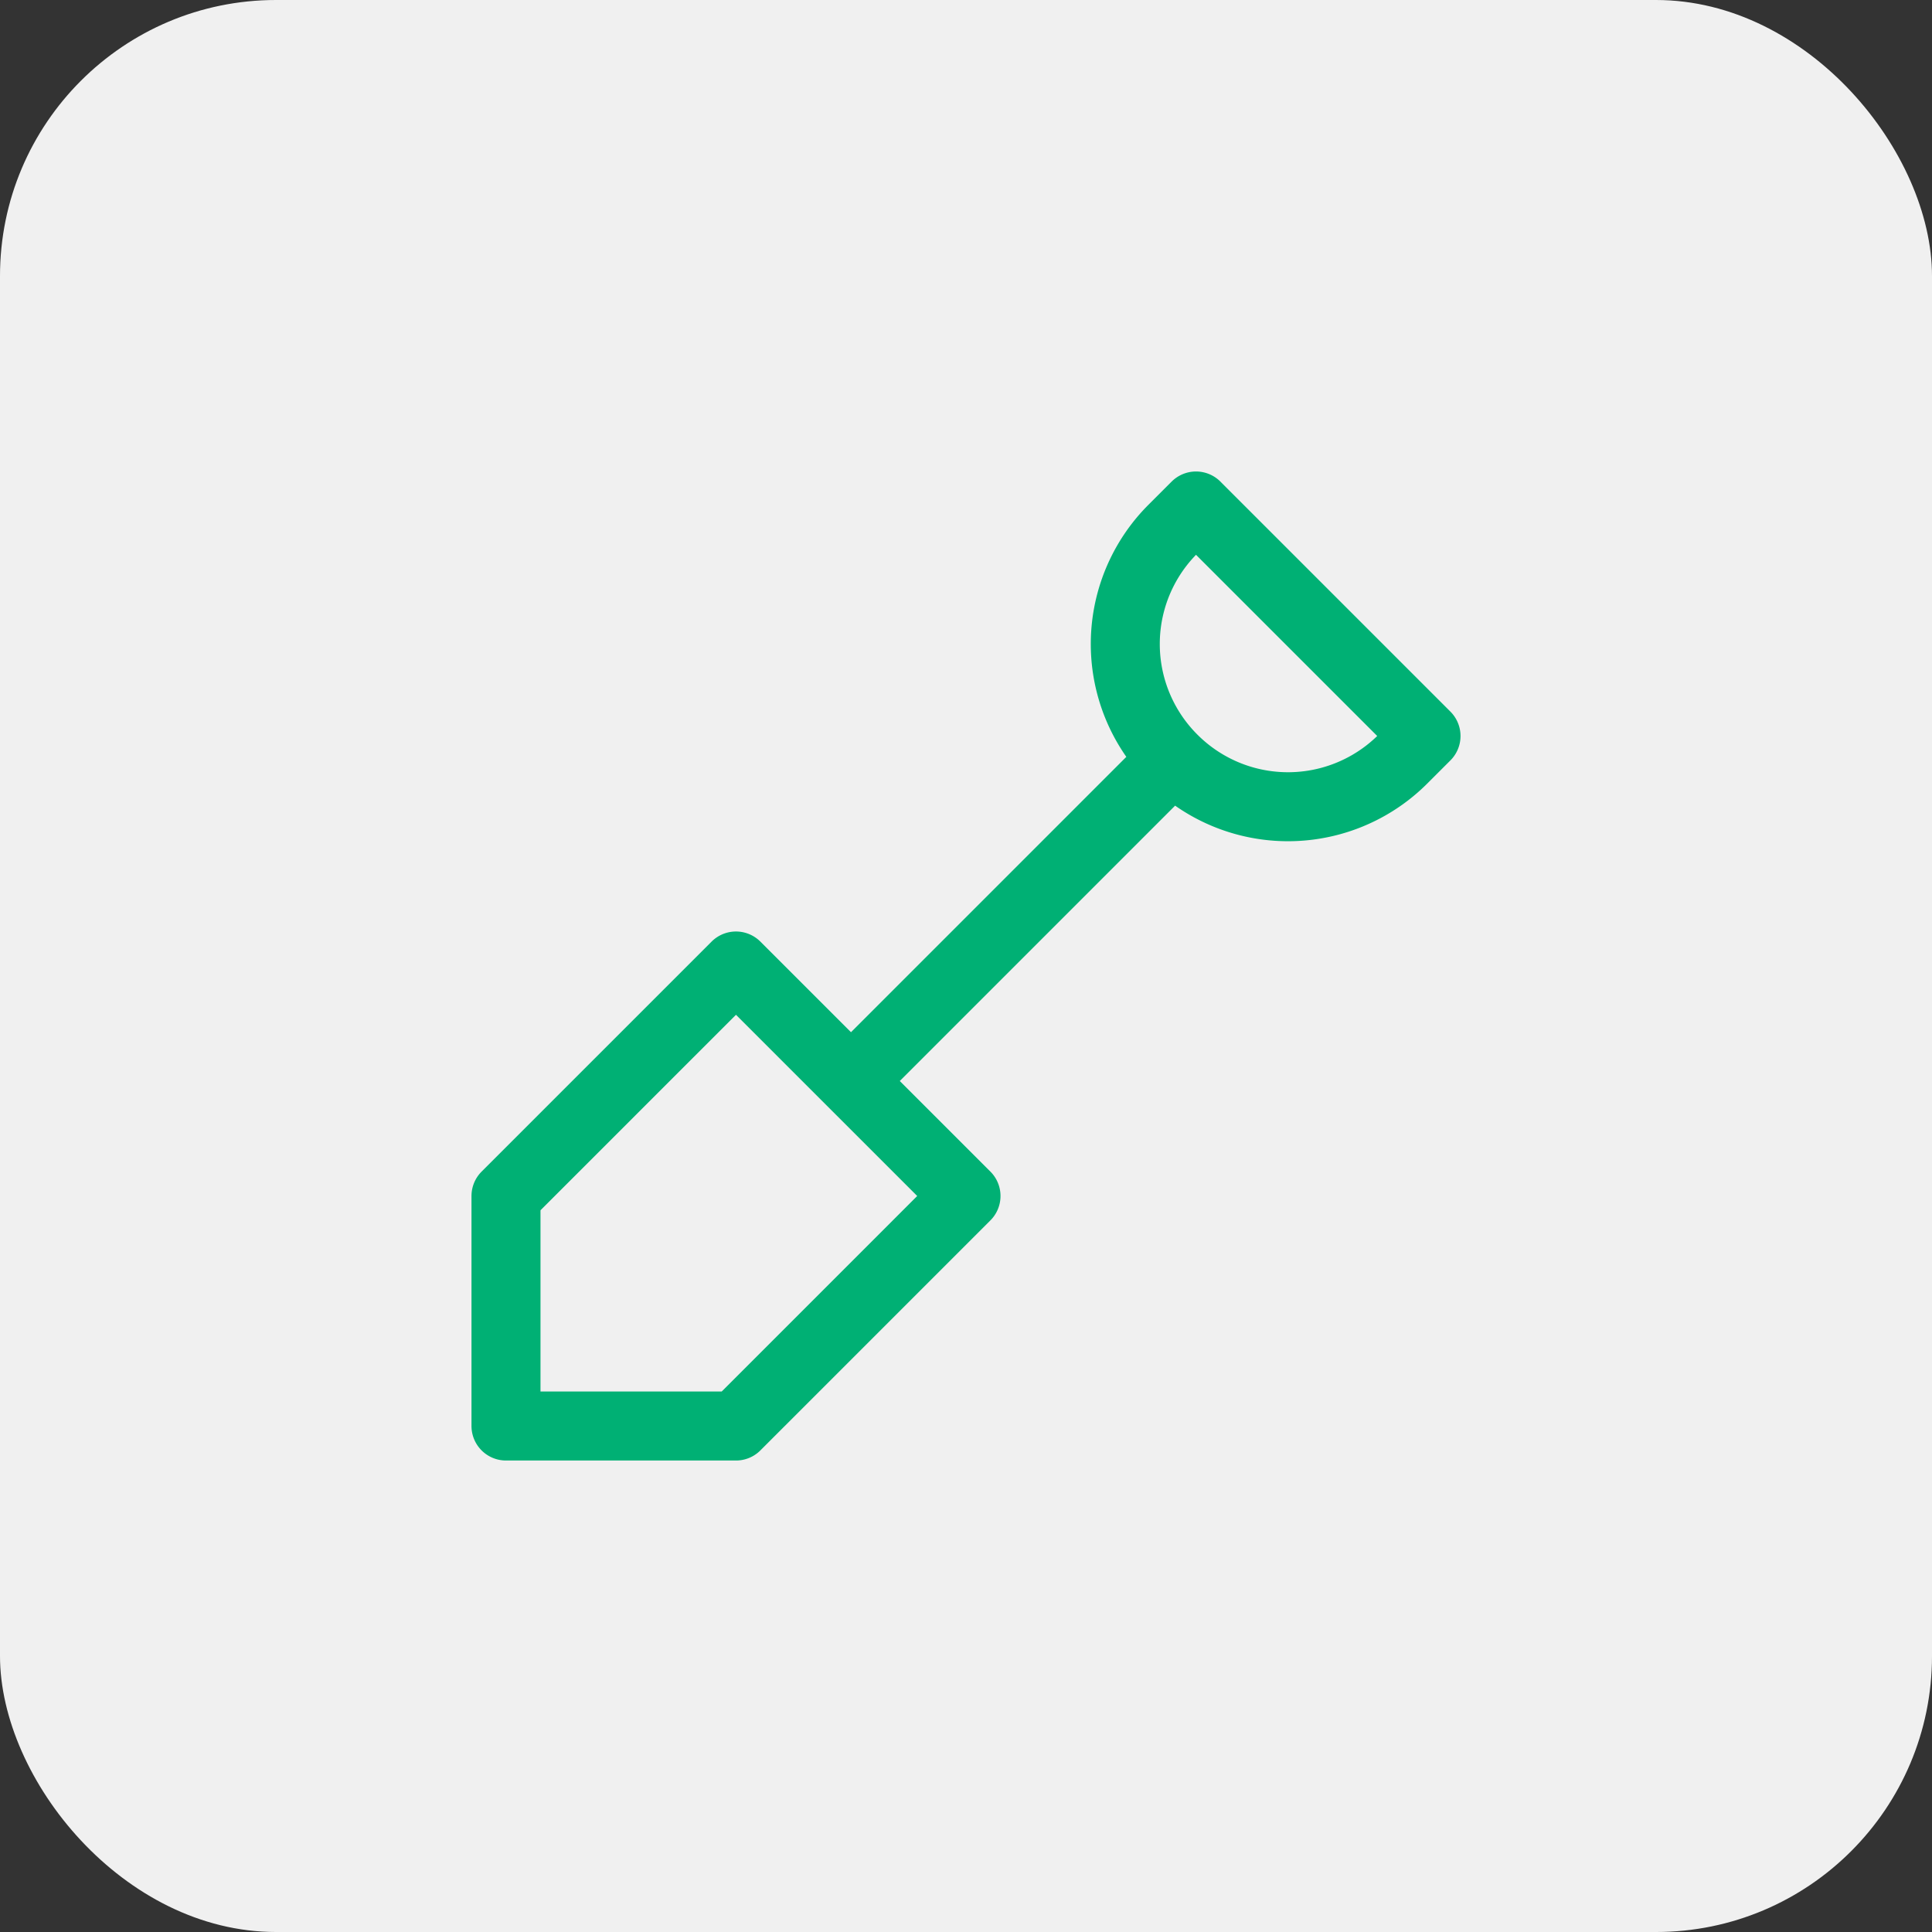 <svg xmlns="http://www.w3.org/2000/svg" width="70" height="70" fill="none"><rect width="100%" height="100%" fill="#333333" stroke="none"/><rect width="70" height="70" fill="#F0F0F0" rx="10"/><path stroke="#00B074" stroke-linecap="round" stroke-linejoin="round" stroke-width="2.5" d="M18.333 51.667v-8.334L26.666 35 35 43.333l-8.334 8.334h-8.333zm12.5-12.5 10.833-10.834m1.668-9.999 8.333 8.333-.833.833a5.885 5.885 0 0 1-8.334 0 5.885 5.885 0 0 1 0-8.333l.834-.834z"/></svg>